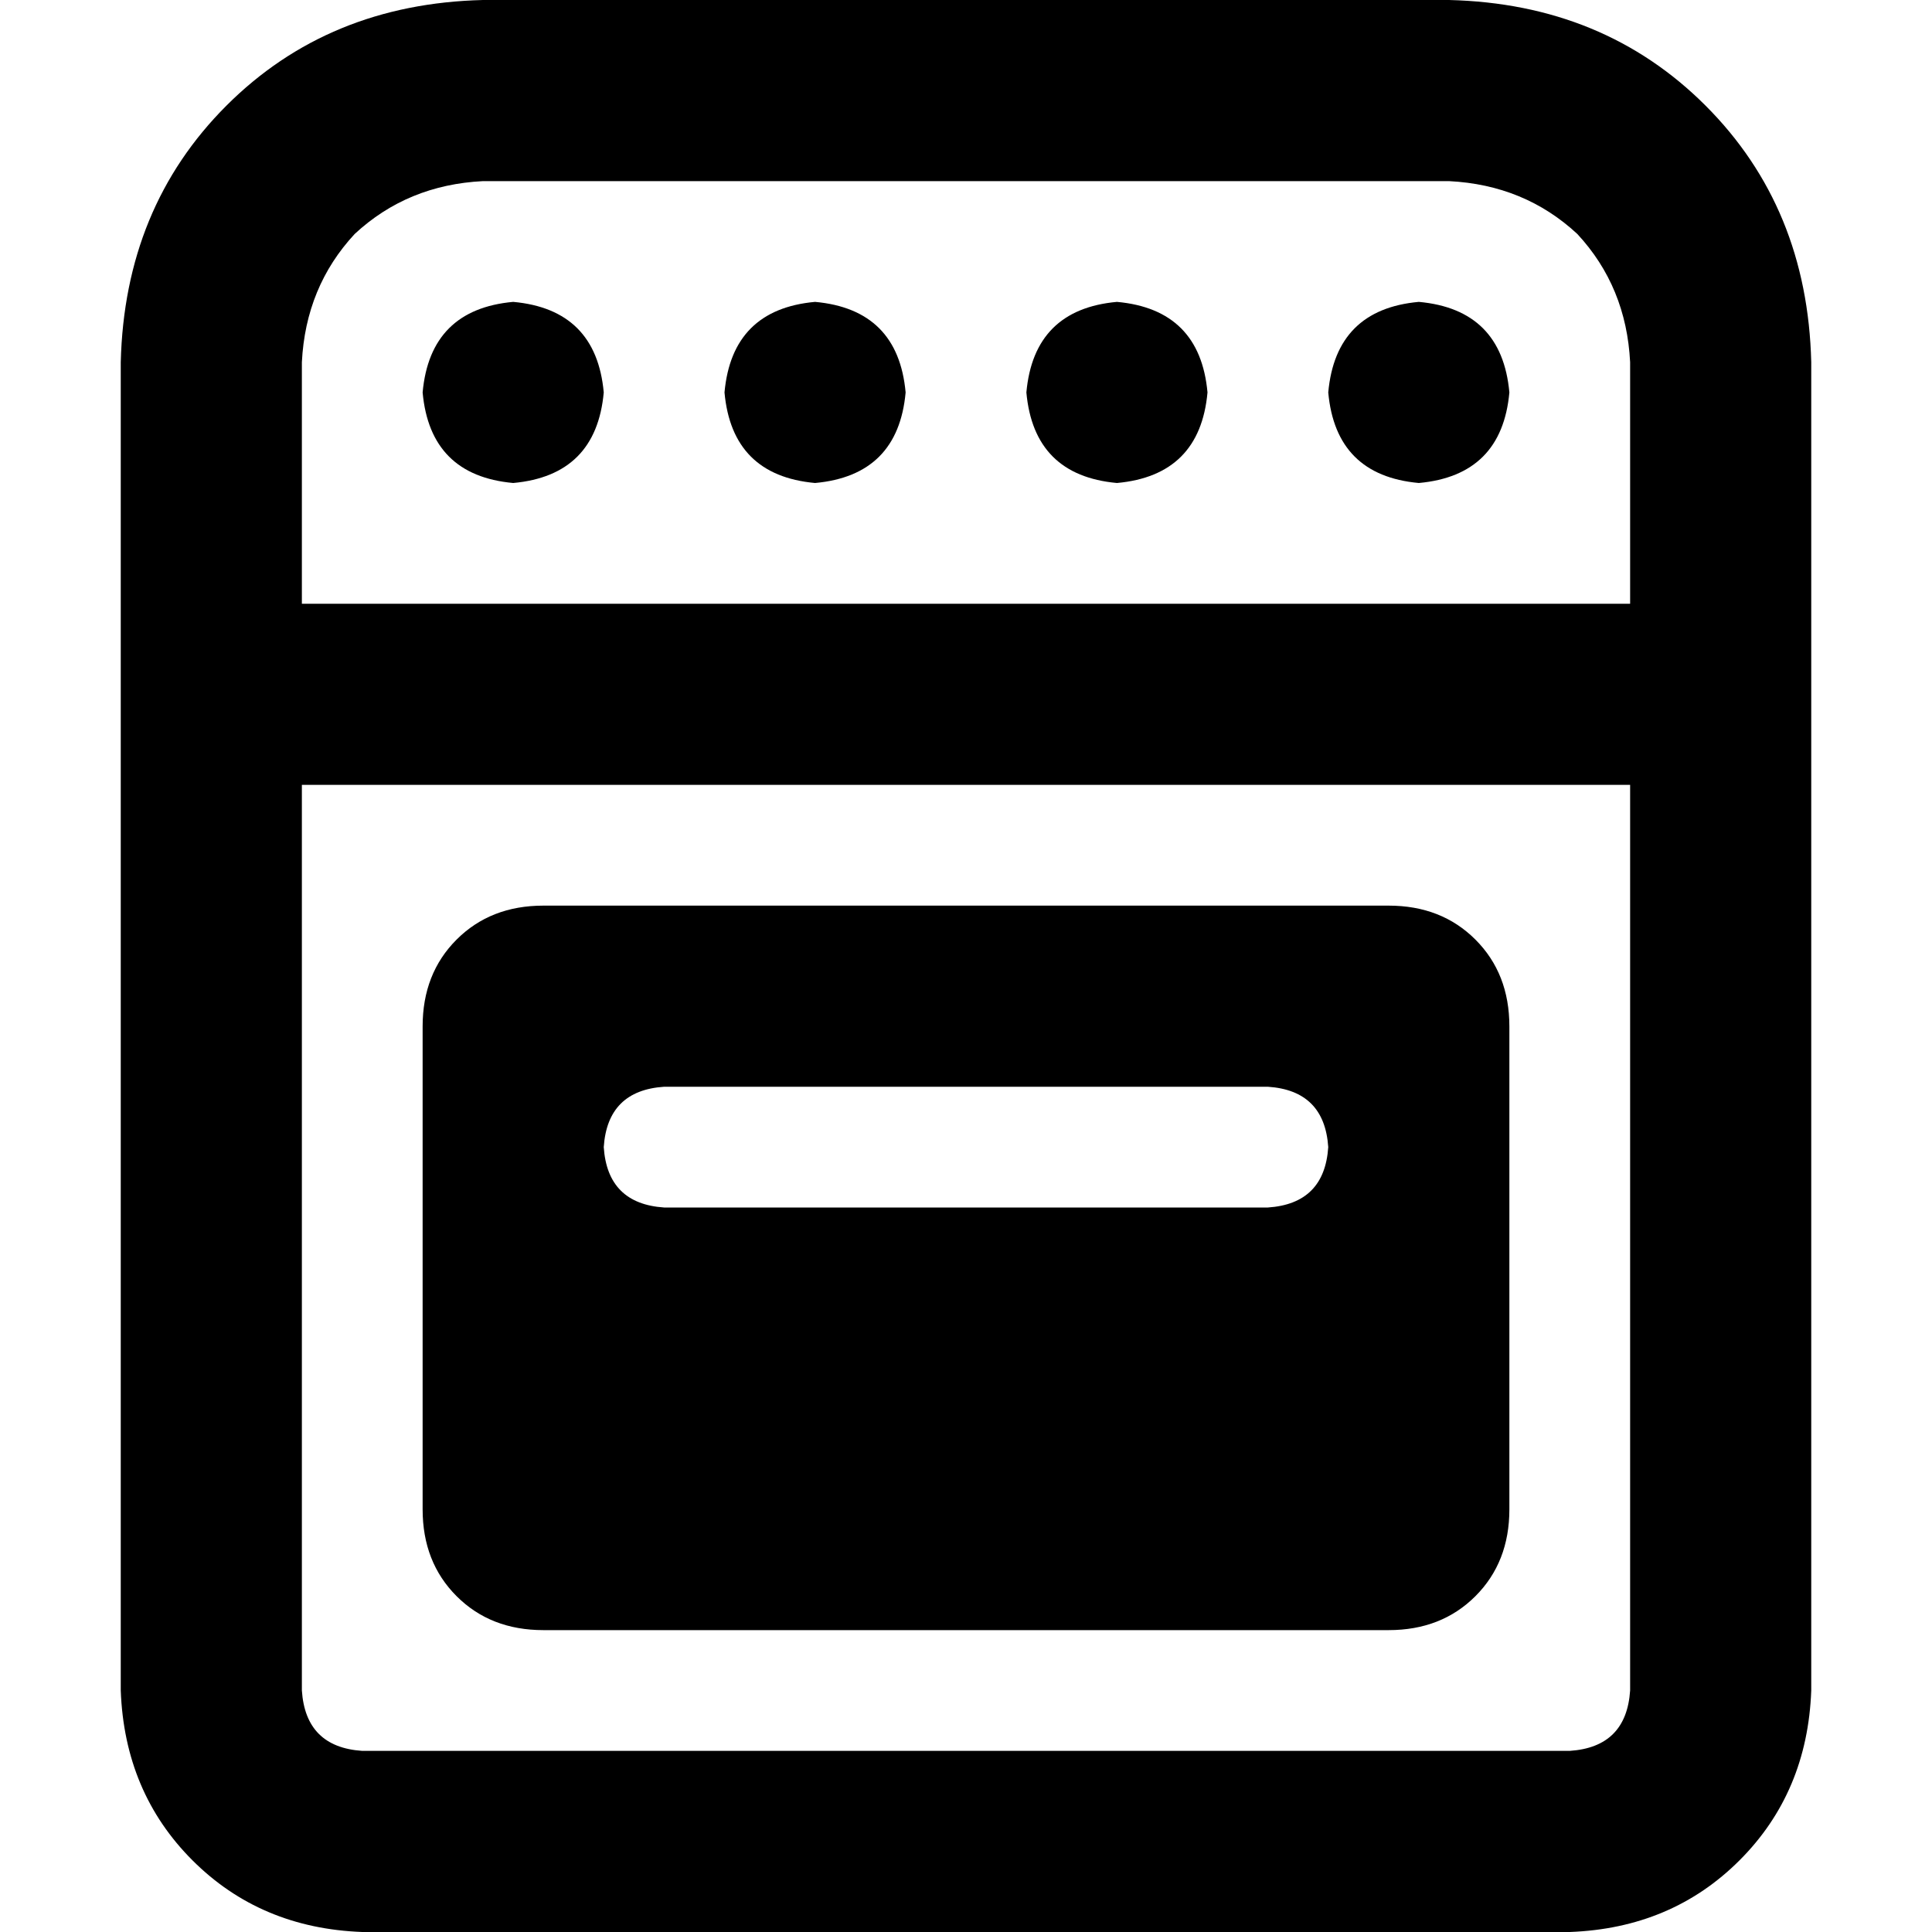 <svg xmlns="http://www.w3.org/2000/svg" viewBox="0 0 512 512">
  <path d="M 384 48 Q 404 49 418 62 L 418 62 L 418 62 Q 431 76 432 96 L 432 160 L 432 160 L 80 160 L 80 160 L 80 96 L 80 96 Q 81 76 94 62 Q 108 49 128 48 L 384 48 L 384 48 Z M 432 208 L 432 448 L 432 208 L 432 448 Q 431 463 416 464 L 96 464 L 96 464 Q 81 463 80 448 L 80 208 L 80 208 L 432 208 L 432 208 Z M 128 0 Q 87 1 60 28 L 60 28 L 60 28 Q 33 55 32 96 L 32 448 L 32 448 Q 33 475 51 493 Q 69 511 96 512 L 416 512 L 416 512 Q 443 511 461 493 Q 479 475 480 448 L 480 96 L 480 96 Q 479 55 452 28 Q 425 1 384 0 L 128 0 L 128 0 Z M 160 104 Q 158 82 136 80 Q 114 82 112 104 Q 114 126 136 128 Q 158 126 160 104 L 160 104 Z M 216 128 Q 238 126 240 104 Q 238 82 216 80 Q 194 82 192 104 Q 194 126 216 128 L 216 128 Z M 320 104 Q 318 82 296 80 Q 274 82 272 104 Q 274 126 296 128 Q 318 126 320 104 L 320 104 Z M 376 128 Q 398 126 400 104 Q 398 82 376 80 Q 354 82 352 104 Q 354 126 376 128 L 376 128 Z M 144 240 Q 130 240 121 249 L 121 249 L 121 249 Q 112 258 112 272 L 112 400 L 112 400 Q 112 414 121 423 Q 130 432 144 432 L 368 432 L 368 432 Q 382 432 391 423 Q 400 414 400 400 L 400 272 L 400 272 Q 400 258 391 249 Q 382 240 368 240 L 144 240 L 144 240 Z M 176 288 L 336 288 L 176 288 L 336 288 Q 351 289 352 304 Q 351 319 336 320 L 176 320 L 176 320 Q 161 319 160 304 Q 161 289 176 288 L 176 288 Z" />
</svg>